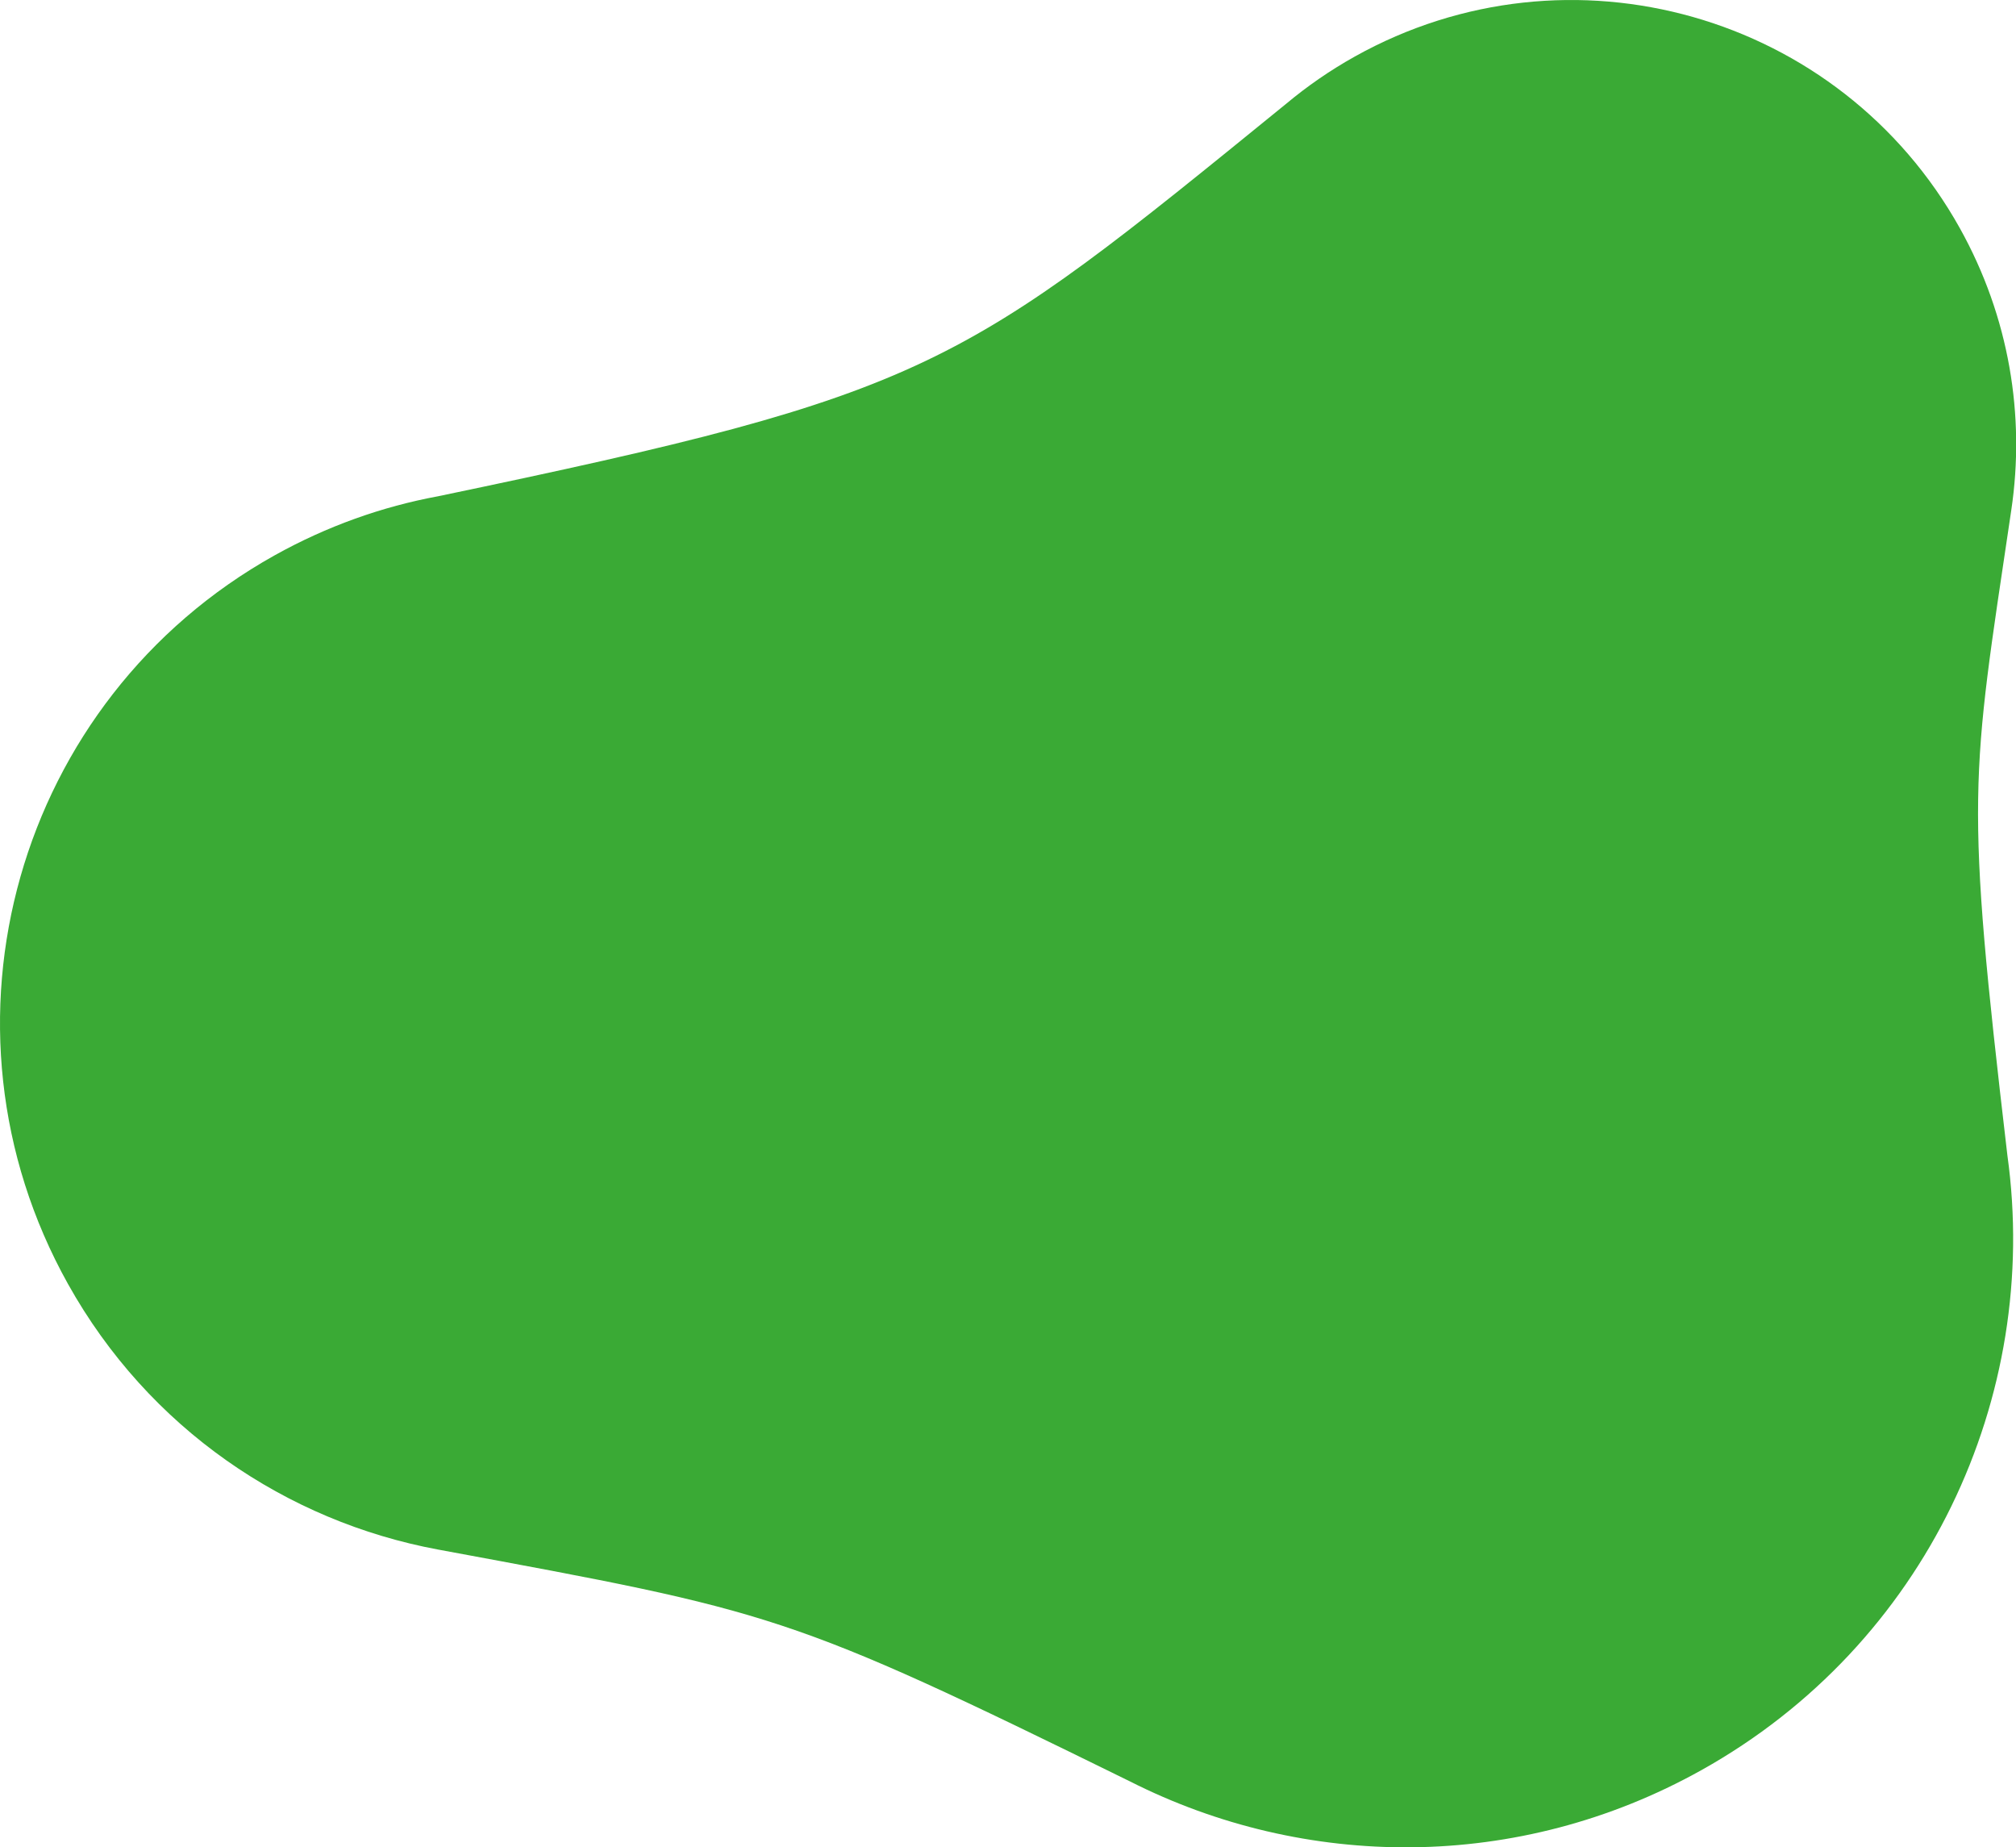 <?xml version="1.0" encoding="UTF-8" standalone="no"?><svg xmlns="http://www.w3.org/2000/svg" xmlns:xlink="http://www.w3.org/1999/xlink" fill="#000000" height="421.7" preserveAspectRatio="xMidYMid meet" version="1" viewBox="0.0 0.0 460.3 421.7" width="460.3" zoomAndPan="magnify"><defs><clipPath id="a"><path d="M 0 0 L 460.34 0 L 460.34 421.711 L 0 421.711 Z M 0 0"/></clipPath></defs><g><g clip-path="url(#a)" id="change1_1"><path d="M 388.469 404.09 C 439.914 375.383 465.98 318.801 458.336 263.758 C 448.594 180.855 450.016 178.477 459.09 117.344 C 459.098 117.293 459.105 117.242 459.113 117.191 C 459.152 116.93 459.191 116.672 459.23 116.402 C 462.418 95 458.82 72.418 447.461 52.059 C 420.145 3.109 358.32 -14.43 309.367 12.887 C 303.695 16.051 298.449 19.688 293.641 23.707 C 218.828 84.551 213.133 89.688 100.078 113.277 C 87.297 115.637 74.676 120.094 62.699 126.777 C 3.742 159.676 -17.383 234.141 15.52 293.098 C 33.961 326.148 65.469 347.309 99.984 353.727 C 100.199 353.766 100.367 353.797 100.539 353.828 C 177.02 368.004 179.426 368.074 257.996 406.66 C 297.797 426.82 346.582 427.469 388.469 404.09" fill="#3aaa35"/></g></g></svg>